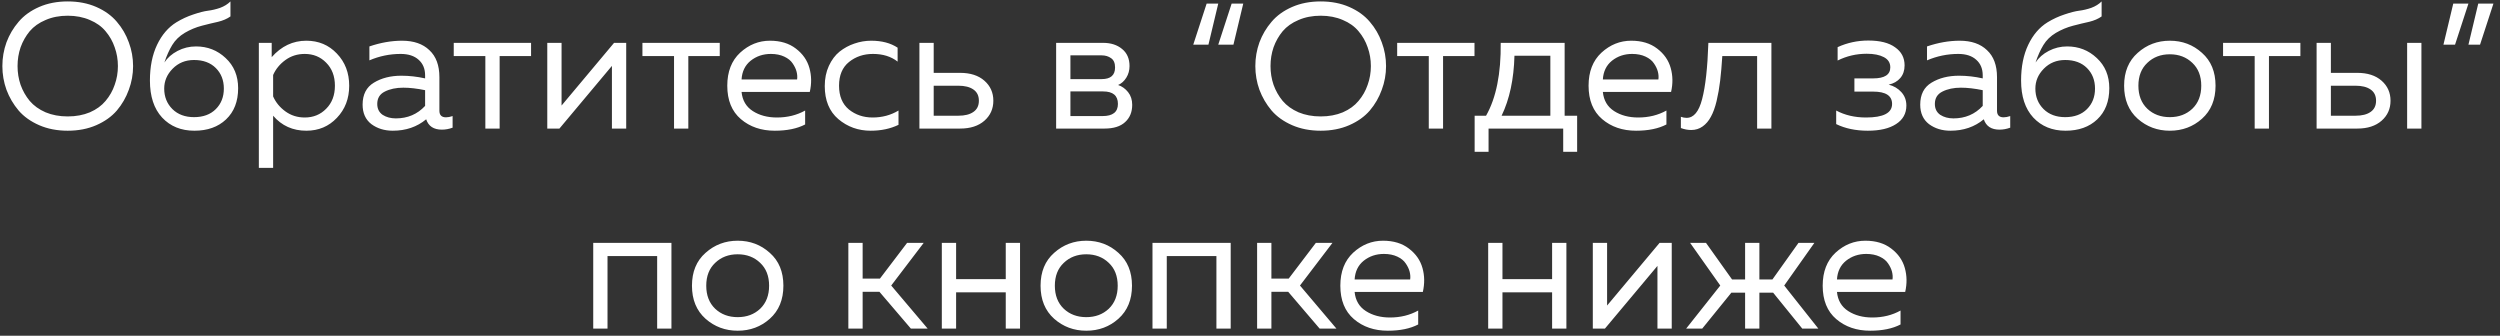 <?xml version="1.0" encoding="UTF-8"?> <svg xmlns="http://www.w3.org/2000/svg" width="350" height="47" viewBox="0 0 350 47" fill="none"><rect x="0" y="0" width="350" height="47" fill="#333333" stroke="none"/><path d="M0.907 12.575C0.524 11.508 0.332 10.4 0.332 9.25C0.332 8.1 0.524 6.992 0.907 5.925C1.307 4.858 1.874 3.9 2.607 3.05C3.34 2.183 4.299 1.492 5.482 0.975C6.665 0.458 7.999 0.2 9.482 0.2C10.965 0.2 12.299 0.458 13.482 0.975C14.665 1.492 15.624 2.183 16.357 3.05C17.09 3.9 17.649 4.858 18.032 5.925C18.432 6.992 18.632 8.1 18.632 9.25C18.632 10.4 18.432 11.508 18.032 12.575C17.649 13.642 17.09 14.608 16.357 15.475C15.624 16.325 14.665 17.008 13.482 17.525C12.299 18.042 10.965 18.3 9.482 18.3C7.999 18.3 6.665 18.042 5.482 17.525C4.299 17.008 3.34 16.325 2.607 15.475C1.874 14.608 1.307 13.642 0.907 12.575ZM16.057 11.875C16.357 11.042 16.507 10.167 16.507 9.25C16.507 8.333 16.357 7.458 16.057 6.625C15.774 5.792 15.349 5.042 14.782 4.375C14.232 3.708 13.499 3.183 12.582 2.8C11.665 2.4 10.632 2.2 9.482 2.2C8.332 2.2 7.299 2.4 6.382 2.8C5.465 3.183 4.724 3.708 4.157 4.375C3.607 5.042 3.182 5.792 2.882 6.625C2.599 7.458 2.457 8.333 2.457 9.25C2.457 10.167 2.599 11.042 2.882 11.875C3.182 12.708 3.607 13.458 4.157 14.125C4.724 14.792 5.465 15.325 6.382 15.725C7.299 16.108 8.332 16.3 9.482 16.3C10.632 16.3 11.665 16.108 12.582 15.725C13.499 15.325 14.232 14.792 14.782 14.125C15.349 13.458 15.774 12.708 16.057 11.875ZM33.339 12.35C33.339 14.2 32.772 15.658 31.639 16.725C30.522 17.775 29.047 18.3 27.214 18.3C25.347 18.3 23.839 17.683 22.689 16.45C21.555 15.217 20.989 13.492 20.989 11.275C20.989 9.342 21.322 7.675 21.989 6.275C22.655 4.875 23.555 3.825 24.689 3.125C25.455 2.658 26.247 2.292 27.064 2.025C27.897 1.742 28.58 1.567 29.114 1.5C29.664 1.433 30.23 1.3 30.814 1.1C31.397 0.883 31.88 0.583 32.264 0.2V2.3C31.797 2.633 31.222 2.883 30.539 3.05C29.855 3.2 29.097 3.383 28.264 3.6C27.43 3.817 26.63 4.15 25.864 4.6C25.114 5.05 24.53 5.617 24.114 6.3C23.697 6.983 23.33 7.8 23.014 8.75C23.447 8.083 24.064 7.542 24.864 7.125C25.664 6.708 26.522 6.5 27.439 6.5C29.055 6.5 30.439 7.042 31.589 8.125C32.755 9.208 33.339 10.617 33.339 12.35ZM22.989 12.4C22.989 13.55 23.372 14.508 24.139 15.275C24.905 16.025 25.914 16.4 27.164 16.4C28.447 16.4 29.464 16.025 30.214 15.275C30.964 14.525 31.339 13.567 31.339 12.4C31.339 11.233 30.964 10.275 30.214 9.525C29.464 8.775 28.447 8.4 27.164 8.4C25.964 8.4 24.964 8.808 24.164 9.625C23.38 10.425 22.989 11.35 22.989 12.4ZM38.038 8C39.388 6.467 41.004 5.7 42.888 5.7C44.604 5.7 46.029 6.3 47.163 7.5C48.313 8.7 48.888 10.2 48.888 12C48.888 13.8 48.313 15.3 47.163 16.5C46.029 17.7 44.604 18.3 42.888 18.3C40.988 18.3 39.438 17.6 38.238 16.2V23.5H36.238V6H38.038V8ZM45.663 15.225C46.479 14.408 46.888 13.333 46.888 12C46.888 10.667 46.479 9.592 45.663 8.775C44.863 7.958 43.863 7.55 42.663 7.55C41.646 7.55 40.746 7.833 39.963 8.4C39.179 8.967 38.604 9.667 38.238 10.5V13.5C38.604 14.333 39.179 15.033 39.963 15.6C40.746 16.167 41.646 16.45 42.663 16.45C43.863 16.45 44.863 16.042 45.663 15.225ZM61.515 15.5C61.515 16.117 61.823 16.425 62.44 16.425C62.707 16.425 63.015 16.367 63.365 16.25V17.875C62.865 18.058 62.365 18.15 61.865 18.15C60.715 18.15 59.982 17.667 59.665 16.7C58.382 17.767 56.823 18.3 54.99 18.3C53.823 18.3 52.823 17.992 51.99 17.375C51.173 16.742 50.765 15.833 50.765 14.65C50.765 13.233 51.29 12.208 52.34 11.575C53.407 10.925 54.69 10.6 56.19 10.6C57.29 10.6 58.398 10.725 59.515 10.975V10.55C59.515 9.633 59.215 8.908 58.615 8.375C58.015 7.825 57.173 7.55 56.09 7.55C54.573 7.55 53.115 7.85 51.715 8.45V6.5C53.282 5.967 54.807 5.7 56.29 5.7C57.923 5.7 59.198 6.142 60.115 7.025C61.048 7.892 61.515 9.15 61.515 10.8V15.5ZM52.815 14.55C52.815 15.217 53.065 15.725 53.565 16.075C54.082 16.408 54.698 16.575 55.415 16.575C57.065 16.575 58.432 15.992 59.515 14.825V12.625C58.382 12.392 57.365 12.275 56.465 12.275C55.448 12.275 54.582 12.458 53.865 12.825C53.165 13.175 52.815 13.75 52.815 14.55ZM69.949 18H67.949V7.85H63.524V6H74.349V7.85H69.949V18ZM78.319 18H76.619V6H78.619V14.775L85.969 6H87.669V18H85.669V9.225L78.319 18ZM96.365 18H94.365V7.85H89.94V6H100.765V7.85H96.365V18ZM101.819 12C101.819 10.033 102.419 8.492 103.619 7.375C104.836 6.258 106.227 5.7 107.794 5.7C109.261 5.7 110.469 6.067 111.419 6.8C112.386 7.533 113.019 8.442 113.319 9.525C113.619 10.592 113.636 11.708 113.369 12.875H103.819C103.936 14.058 104.461 14.95 105.394 15.55C106.327 16.15 107.452 16.45 108.769 16.45C110.236 16.45 111.552 16.125 112.719 15.475V17.425C111.602 18.008 110.186 18.3 108.469 18.3C106.569 18.3 104.986 17.758 103.719 16.675C102.452 15.592 101.819 14.033 101.819 12ZM111.594 11.125C111.644 10.775 111.619 10.408 111.519 10.025C111.419 9.642 111.236 9.258 110.969 8.875C110.719 8.492 110.327 8.175 109.794 7.925C109.261 7.675 108.636 7.55 107.919 7.55C106.836 7.55 105.894 7.867 105.094 8.5C104.311 9.133 103.886 10.008 103.819 11.125H111.594ZM115.466 12.05C115.466 11 115.658 10.058 116.041 9.225C116.425 8.392 116.925 7.725 117.541 7.225C118.175 6.725 118.866 6.35 119.616 6.1C120.383 5.833 121.166 5.7 121.966 5.7C123.45 5.7 124.683 6.025 125.666 6.675V8.625C124.75 7.908 123.6 7.55 122.216 7.55C120.916 7.55 119.8 7.925 118.866 8.675C117.933 9.425 117.466 10.533 117.466 12C117.466 13.45 117.925 14.558 118.841 15.325C119.775 16.075 120.883 16.45 122.166 16.45C123.5 16.45 124.708 16.125 125.791 15.475V17.475C124.658 18.025 123.358 18.3 121.891 18.3C120.158 18.3 118.65 17.758 117.366 16.675C116.1 15.592 115.466 14.05 115.466 12.05ZM134.418 18H128.718V6H130.718V10.2H134.418C135.851 10.2 136.985 10.567 137.818 11.3C138.651 12.033 139.068 12.967 139.068 14.1C139.068 15.233 138.651 16.167 137.818 16.9C136.985 17.633 135.851 18 134.418 18ZM130.718 12V16.2H134.168C135.068 16.2 135.768 16.025 136.268 15.675C136.785 15.325 137.043 14.8 137.043 14.1C137.043 13.4 136.785 12.875 136.268 12.525C135.768 12.175 135.068 12 134.168 12H130.718ZM154.634 18H147.859V6H154.434C155.517 6 156.4 6.283 157.084 6.85C157.784 7.417 158.134 8.217 158.134 9.25C158.134 9.85 157.984 10.392 157.684 10.875C157.384 11.358 157 11.7 156.534 11.9C157.084 12.083 157.55 12.417 157.934 12.9C158.317 13.383 158.509 13.975 158.509 14.675C158.509 15.692 158.175 16.5 157.509 17.1C156.859 17.7 155.9 18 154.634 18ZM149.859 12.8V16.25H154.359C155.792 16.25 156.509 15.683 156.509 14.55C156.509 13.383 155.817 12.8 154.434 12.8H149.859ZM149.859 7.75V11.075H154.234C155.484 11.075 156.109 10.533 156.109 9.45C156.109 8.833 155.925 8.4 155.559 8.15C155.192 7.883 154.75 7.75 154.234 7.75H149.859ZM172.681 6.25H170.556L172.431 0.5H174.056L172.681 6.25ZM169.181 6.25H167.056L168.931 0.5H170.556L169.181 6.25ZM176.322 12.575C175.939 11.508 175.747 10.4 175.747 9.25C175.747 8.1 175.939 6.992 176.322 5.925C176.722 4.858 177.289 3.9 178.022 3.05C178.755 2.183 179.714 1.492 180.897 0.975C182.08 0.458 183.414 0.2 184.897 0.2C186.38 0.2 187.714 0.458 188.897 0.975C190.08 1.492 191.039 2.183 191.772 3.05C192.505 3.9 193.064 4.858 193.447 5.925C193.847 6.992 194.047 8.1 194.047 9.25C194.047 10.4 193.847 11.508 193.447 12.575C193.064 13.642 192.505 14.608 191.772 15.475C191.039 16.325 190.08 17.008 188.897 17.525C187.714 18.042 186.38 18.3 184.897 18.3C183.414 18.3 182.08 18.042 180.897 17.525C179.714 17.008 178.755 16.325 178.022 15.475C177.289 14.608 176.722 13.642 176.322 12.575ZM191.472 11.875C191.772 11.042 191.922 10.167 191.922 9.25C191.922 8.333 191.772 7.458 191.472 6.625C191.189 5.792 190.764 5.042 190.197 4.375C189.647 3.708 188.914 3.183 187.997 2.8C187.08 2.4 186.047 2.2 184.897 2.2C183.747 2.2 182.714 2.4 181.797 2.8C180.88 3.183 180.139 3.708 179.572 4.375C179.022 5.042 178.597 5.792 178.297 6.625C178.014 7.458 177.872 8.333 177.872 9.25C177.872 10.167 178.014 11.042 178.297 11.875C178.597 12.708 179.022 13.458 179.572 14.125C180.139 14.792 180.88 15.325 181.797 15.725C182.714 16.108 183.747 16.3 184.897 16.3C186.047 16.3 187.08 16.108 187.997 15.725C188.914 15.325 189.647 14.792 190.197 14.125C190.764 13.458 191.189 12.708 191.472 11.875ZM202.029 18H200.029V7.85H195.604V6H206.429V7.85H202.029V18ZM208.399 21.25H206.449V16.2H208.049C209.465 13.7 210.149 10.3 210.099 6H219.049V16.2H220.799V21.25H218.849V18H208.399V21.25ZM212.024 7.8C211.94 11.083 211.34 13.883 210.224 16.2H217.049V7.8H212.024ZM222.4 12C222.4 10.033 223 8.492 224.2 7.375C225.417 6.258 226.808 5.7 228.375 5.7C229.842 5.7 231.05 6.067 232 6.8C232.967 7.533 233.6 8.442 233.9 9.525C234.2 10.592 234.217 11.708 233.95 12.875H224.4C224.517 14.058 225.042 14.95 225.975 15.55C226.908 16.15 228.033 16.45 229.35 16.45C230.817 16.45 232.133 16.125 233.3 15.475V17.425C232.183 18.008 230.767 18.3 229.05 18.3C227.15 18.3 225.567 17.758 224.3 16.675C223.033 15.592 222.4 14.033 222.4 12ZM232.175 11.125C232.225 10.775 232.2 10.408 232.1 10.025C232 9.642 231.817 9.258 231.55 8.875C231.3 8.492 230.908 8.175 230.375 7.925C229.842 7.675 229.217 7.55 228.5 7.55C227.417 7.55 226.475 7.867 225.675 8.5C224.892 9.133 224.467 10.008 224.4 11.125H232.175ZM241.122 7.85C241.039 9.167 240.939 10.317 240.822 11.3C240.706 12.283 240.539 13.233 240.322 14.15C240.106 15.05 239.839 15.783 239.522 16.35C239.222 16.917 238.839 17.367 238.372 17.7C237.906 18.033 237.372 18.2 236.772 18.2C236.289 18.2 235.806 18.108 235.322 17.925V16.35C235.589 16.45 235.856 16.5 236.122 16.5C237.122 16.5 237.847 15.625 238.297 13.875C238.764 12.108 239.056 9.483 239.172 6H247.997V18H245.997V7.85H241.122ZM266.892 14.775C266.892 15.892 266.409 16.758 265.442 17.375C264.492 17.992 263.176 18.3 261.492 18.3C259.809 18.3 258.334 17.992 257.067 17.375V15.475C258.284 16.125 259.676 16.45 261.242 16.45C263.676 16.45 264.892 15.817 264.892 14.55C264.892 13.4 264.009 12.825 262.242 12.825H259.617V10.975H262.242C263.842 10.975 264.642 10.458 264.642 9.425C264.642 8.792 264.342 8.317 263.742 8C263.142 7.683 262.342 7.525 261.342 7.525C259.892 7.525 258.534 7.842 257.267 8.475V6.6C258.617 5.983 260.051 5.675 261.567 5.675C263.201 5.675 264.451 5.992 265.317 6.625C266.201 7.242 266.642 8.083 266.642 9.15C266.642 9.867 266.442 10.458 266.042 10.925C265.642 11.392 265.101 11.7 264.417 11.85C265.134 12.033 265.726 12.383 266.192 12.9C266.659 13.417 266.892 14.042 266.892 14.775ZM279.581 15.5C279.581 16.117 279.89 16.425 280.506 16.425C280.773 16.425 281.081 16.367 281.431 16.25V17.875C280.931 18.058 280.431 18.15 279.931 18.15C278.781 18.15 278.048 17.667 277.731 16.7C276.448 17.767 274.89 18.3 273.056 18.3C271.89 18.3 270.89 17.992 270.056 17.375C269.24 16.742 268.831 15.833 268.831 14.65C268.831 13.233 269.356 12.208 270.406 11.575C271.473 10.925 272.756 10.6 274.256 10.6C275.356 10.6 276.465 10.725 277.581 10.975V10.55C277.581 9.633 277.281 8.908 276.681 8.375C276.081 7.825 275.24 7.55 274.156 7.55C272.64 7.55 271.181 7.85 269.781 8.45V6.5C271.348 5.967 272.873 5.7 274.356 5.7C275.99 5.7 277.265 6.142 278.181 7.025C279.115 7.892 279.581 9.15 279.581 10.8V15.5ZM270.881 14.55C270.881 15.217 271.131 15.725 271.631 16.075C272.148 16.408 272.765 16.575 273.481 16.575C275.131 16.575 276.498 15.992 277.581 14.825V12.625C276.448 12.392 275.431 12.275 274.531 12.275C273.515 12.275 272.648 12.458 271.931 12.825C271.231 13.175 270.881 13.75 270.881 14.55ZM295.302 12.35C295.302 14.2 294.735 15.658 293.602 16.725C292.485 17.775 291.01 18.3 289.177 18.3C287.31 18.3 285.802 17.683 284.652 16.45C283.518 15.217 282.952 13.492 282.952 11.275C282.952 9.342 283.285 7.675 283.952 6.275C284.618 4.875 285.518 3.825 286.652 3.125C287.418 2.658 288.21 2.292 289.027 2.025C289.86 1.742 290.543 1.567 291.077 1.5C291.627 1.433 292.193 1.3 292.777 1.1C293.36 0.883 293.843 0.583 294.227 0.2V2.3C293.76 2.633 293.185 2.883 292.502 3.05C291.818 3.2 291.06 3.383 290.227 3.6C289.393 3.817 288.593 4.15 287.827 4.6C287.077 5.05 286.493 5.617 286.077 6.3C285.66 6.983 285.293 7.8 284.977 8.75C285.41 8.083 286.027 7.542 286.827 7.125C287.627 6.708 288.485 6.5 289.402 6.5C291.018 6.5 292.402 7.042 293.552 8.125C294.718 9.208 295.302 10.617 295.302 12.35ZM284.952 12.4C284.952 13.55 285.335 14.508 286.102 15.275C286.868 16.025 287.877 16.4 289.127 16.4C290.41 16.4 291.427 16.025 292.177 15.275C292.927 14.525 293.302 13.567 293.302 12.4C293.302 11.233 292.927 10.275 292.177 9.525C291.427 8.775 290.41 8.4 289.127 8.4C287.927 8.4 286.927 8.808 286.127 9.625C285.343 10.425 284.952 11.35 284.952 12.4ZM299.276 16.625C298.009 15.492 297.376 13.95 297.376 12C297.376 10.05 298.009 8.517 299.276 7.4C300.542 6.267 302.042 5.7 303.776 5.7C305.526 5.7 307.026 6.267 308.276 7.4C309.542 8.517 310.176 10.05 310.176 12C310.176 13.95 309.542 15.492 308.276 16.625C307.026 17.742 305.526 18.3 303.776 18.3C302.042 18.3 300.542 17.742 299.276 16.625ZM306.926 15.225C307.759 14.425 308.176 13.35 308.176 12C308.176 10.65 307.759 9.583 306.926 8.8C306.092 8 305.042 7.6 303.776 7.6C302.509 7.6 301.459 8 300.626 8.8C299.792 9.583 299.376 10.65 299.376 12C299.376 13.35 299.792 14.425 300.626 15.225C301.459 16.008 302.509 16.4 303.776 16.4C305.042 16.4 306.092 16.008 306.926 15.225ZM317.654 18H315.654V7.85H311.229V6H322.054V7.85H317.654V18ZM330.024 18H324.324V6H326.324V10.2H330.024C331.457 10.2 332.59 10.567 333.424 11.3C334.257 12.033 334.674 12.967 334.674 14.1C334.674 15.233 334.257 16.167 333.424 16.9C332.59 17.633 331.457 18 330.024 18ZM326.324 12V16.2H329.774C330.674 16.2 331.374 16.025 331.874 15.675C332.39 15.325 332.649 14.8 332.649 14.1C332.649 13.4 332.39 12.875 331.874 12.525C331.374 12.175 330.674 12 329.774 12H326.324ZM338.999 18H336.999V6H338.999V18ZM347.207 6.25H345.582L346.957 0.5H349.082L347.207 6.25ZM343.707 6.25H342.082L343.457 0.5H345.582L343.707 6.25ZM85.052 46H83.052V34H94.002V46H92.002V35.85H85.052V46ZM98.775 44.625C97.508 43.492 96.875 41.95 96.875 40C96.875 38.05 97.508 36.517 98.775 35.4C100.042 34.267 101.542 33.7 103.275 33.7C105.025 33.7 106.525 34.267 107.775 35.4C109.042 36.517 109.675 38.05 109.675 40C109.675 41.95 109.042 43.492 107.775 44.625C106.525 45.742 105.025 46.3 103.275 46.3C101.542 46.3 100.042 45.742 98.775 44.625ZM106.425 43.225C107.258 42.425 107.675 41.35 107.675 40C107.675 38.65 107.258 37.583 106.425 36.8C105.592 36 104.542 35.6 103.275 35.6C102.008 35.6 100.958 36 100.125 36.8C99.292 37.583 98.875 38.65 98.875 40C98.875 41.35 99.292 42.425 100.125 43.225C100.958 44.008 102.008 44.4 103.275 44.4C104.542 44.4 105.592 44.008 106.425 43.225ZM120.769 46H118.769V34H120.769V39H123.194L126.994 34H129.319L124.769 39.975L129.869 46H127.519L123.119 40.85H120.769V46ZM133.855 46H131.855V34H133.855V39.075H140.805V34H142.805V46H140.805V40.925H133.855V46ZM147.579 44.625C146.312 43.492 145.679 41.95 145.679 40C145.679 38.05 146.312 36.517 147.579 35.4C148.845 34.267 150.345 33.7 152.079 33.7C153.829 33.7 155.329 34.267 156.579 35.4C157.845 36.517 158.479 38.05 158.479 40C158.479 41.95 157.845 43.492 156.579 44.625C155.329 45.742 153.829 46.3 152.079 46.3C150.345 46.3 148.845 45.742 147.579 44.625ZM155.229 43.225C156.062 42.425 156.479 41.35 156.479 40C156.479 38.65 156.062 37.583 155.229 36.8C154.395 36 153.345 35.6 152.079 35.6C150.812 35.6 149.762 36 148.929 36.8C148.095 37.583 147.679 38.65 147.679 40C147.679 41.35 148.095 42.425 148.929 43.225C149.762 44.008 150.812 44.4 152.079 44.4C153.345 44.4 154.395 44.008 155.229 43.225ZM163.348 46H161.348V34H172.298V46H170.298V35.85H163.348V46ZM177.996 46H175.996V34H177.996V39H180.421L184.221 34H186.546L181.996 39.975L187.096 46H184.746L180.346 40.85H177.996V46ZM187.647 40C187.647 38.033 188.247 36.492 189.447 35.375C190.663 34.258 192.055 33.7 193.622 33.7C195.088 33.7 196.297 34.067 197.247 34.8C198.213 35.533 198.847 36.442 199.147 37.525C199.447 38.592 199.463 39.708 199.197 40.875H189.647C189.763 42.058 190.288 42.95 191.222 43.55C192.155 44.15 193.28 44.45 194.597 44.45C196.063 44.45 197.38 44.125 198.547 43.475V45.425C197.43 46.008 196.013 46.3 194.297 46.3C192.397 46.3 190.813 45.758 189.547 44.675C188.28 43.592 187.647 42.033 187.647 40ZM197.422 39.125C197.472 38.775 197.447 38.408 197.347 38.025C197.247 37.642 197.063 37.258 196.797 36.875C196.547 36.492 196.155 36.175 195.622 35.925C195.088 35.675 194.463 35.55 193.747 35.55C192.663 35.55 191.722 35.867 190.922 36.5C190.138 37.133 189.713 38.008 189.647 39.125H197.422ZM210.345 46H208.345V34H210.345V39.075H217.295V34H219.295V46H217.295V40.925H210.345V46ZM224.693 46H222.993V34H224.993V42.775L232.343 34H234.043V46H232.043V37.225L224.693 46ZM254.564 46H252.314L248.239 40.975H246.314V46H244.314V40.975H242.389L238.314 46H236.064L240.839 39.975L236.614 34H238.839L242.489 39.125H244.314V34H246.314V39.125H248.139L251.789 34H254.014L249.789 39.975L254.564 46ZM255.176 40C255.176 38.033 255.776 36.492 256.976 35.375C258.193 34.258 259.584 33.7 261.151 33.7C262.618 33.7 263.826 34.067 264.776 34.8C265.743 35.533 266.376 36.442 266.676 37.525C266.976 38.592 266.993 39.708 266.726 40.875H257.176C257.293 42.058 257.818 42.95 258.751 43.55C259.684 44.15 260.809 44.45 262.126 44.45C263.593 44.45 264.909 44.125 266.076 43.475V45.425C264.959 46.008 263.543 46.3 261.826 46.3C259.926 46.3 258.343 45.758 257.076 44.675C255.809 43.592 255.176 42.033 255.176 40ZM264.951 39.125C265.001 38.775 264.976 38.408 264.876 38.025C264.776 37.642 264.593 37.258 264.326 36.875C264.076 36.492 263.684 36.175 263.151 35.925C262.618 35.675 261.993 35.55 261.276 35.55C260.193 35.55 259.251 35.867 258.451 36.5C257.668 37.133 257.243 38.008 257.176 39.125H264.951Z" fill="white"></path></svg> 